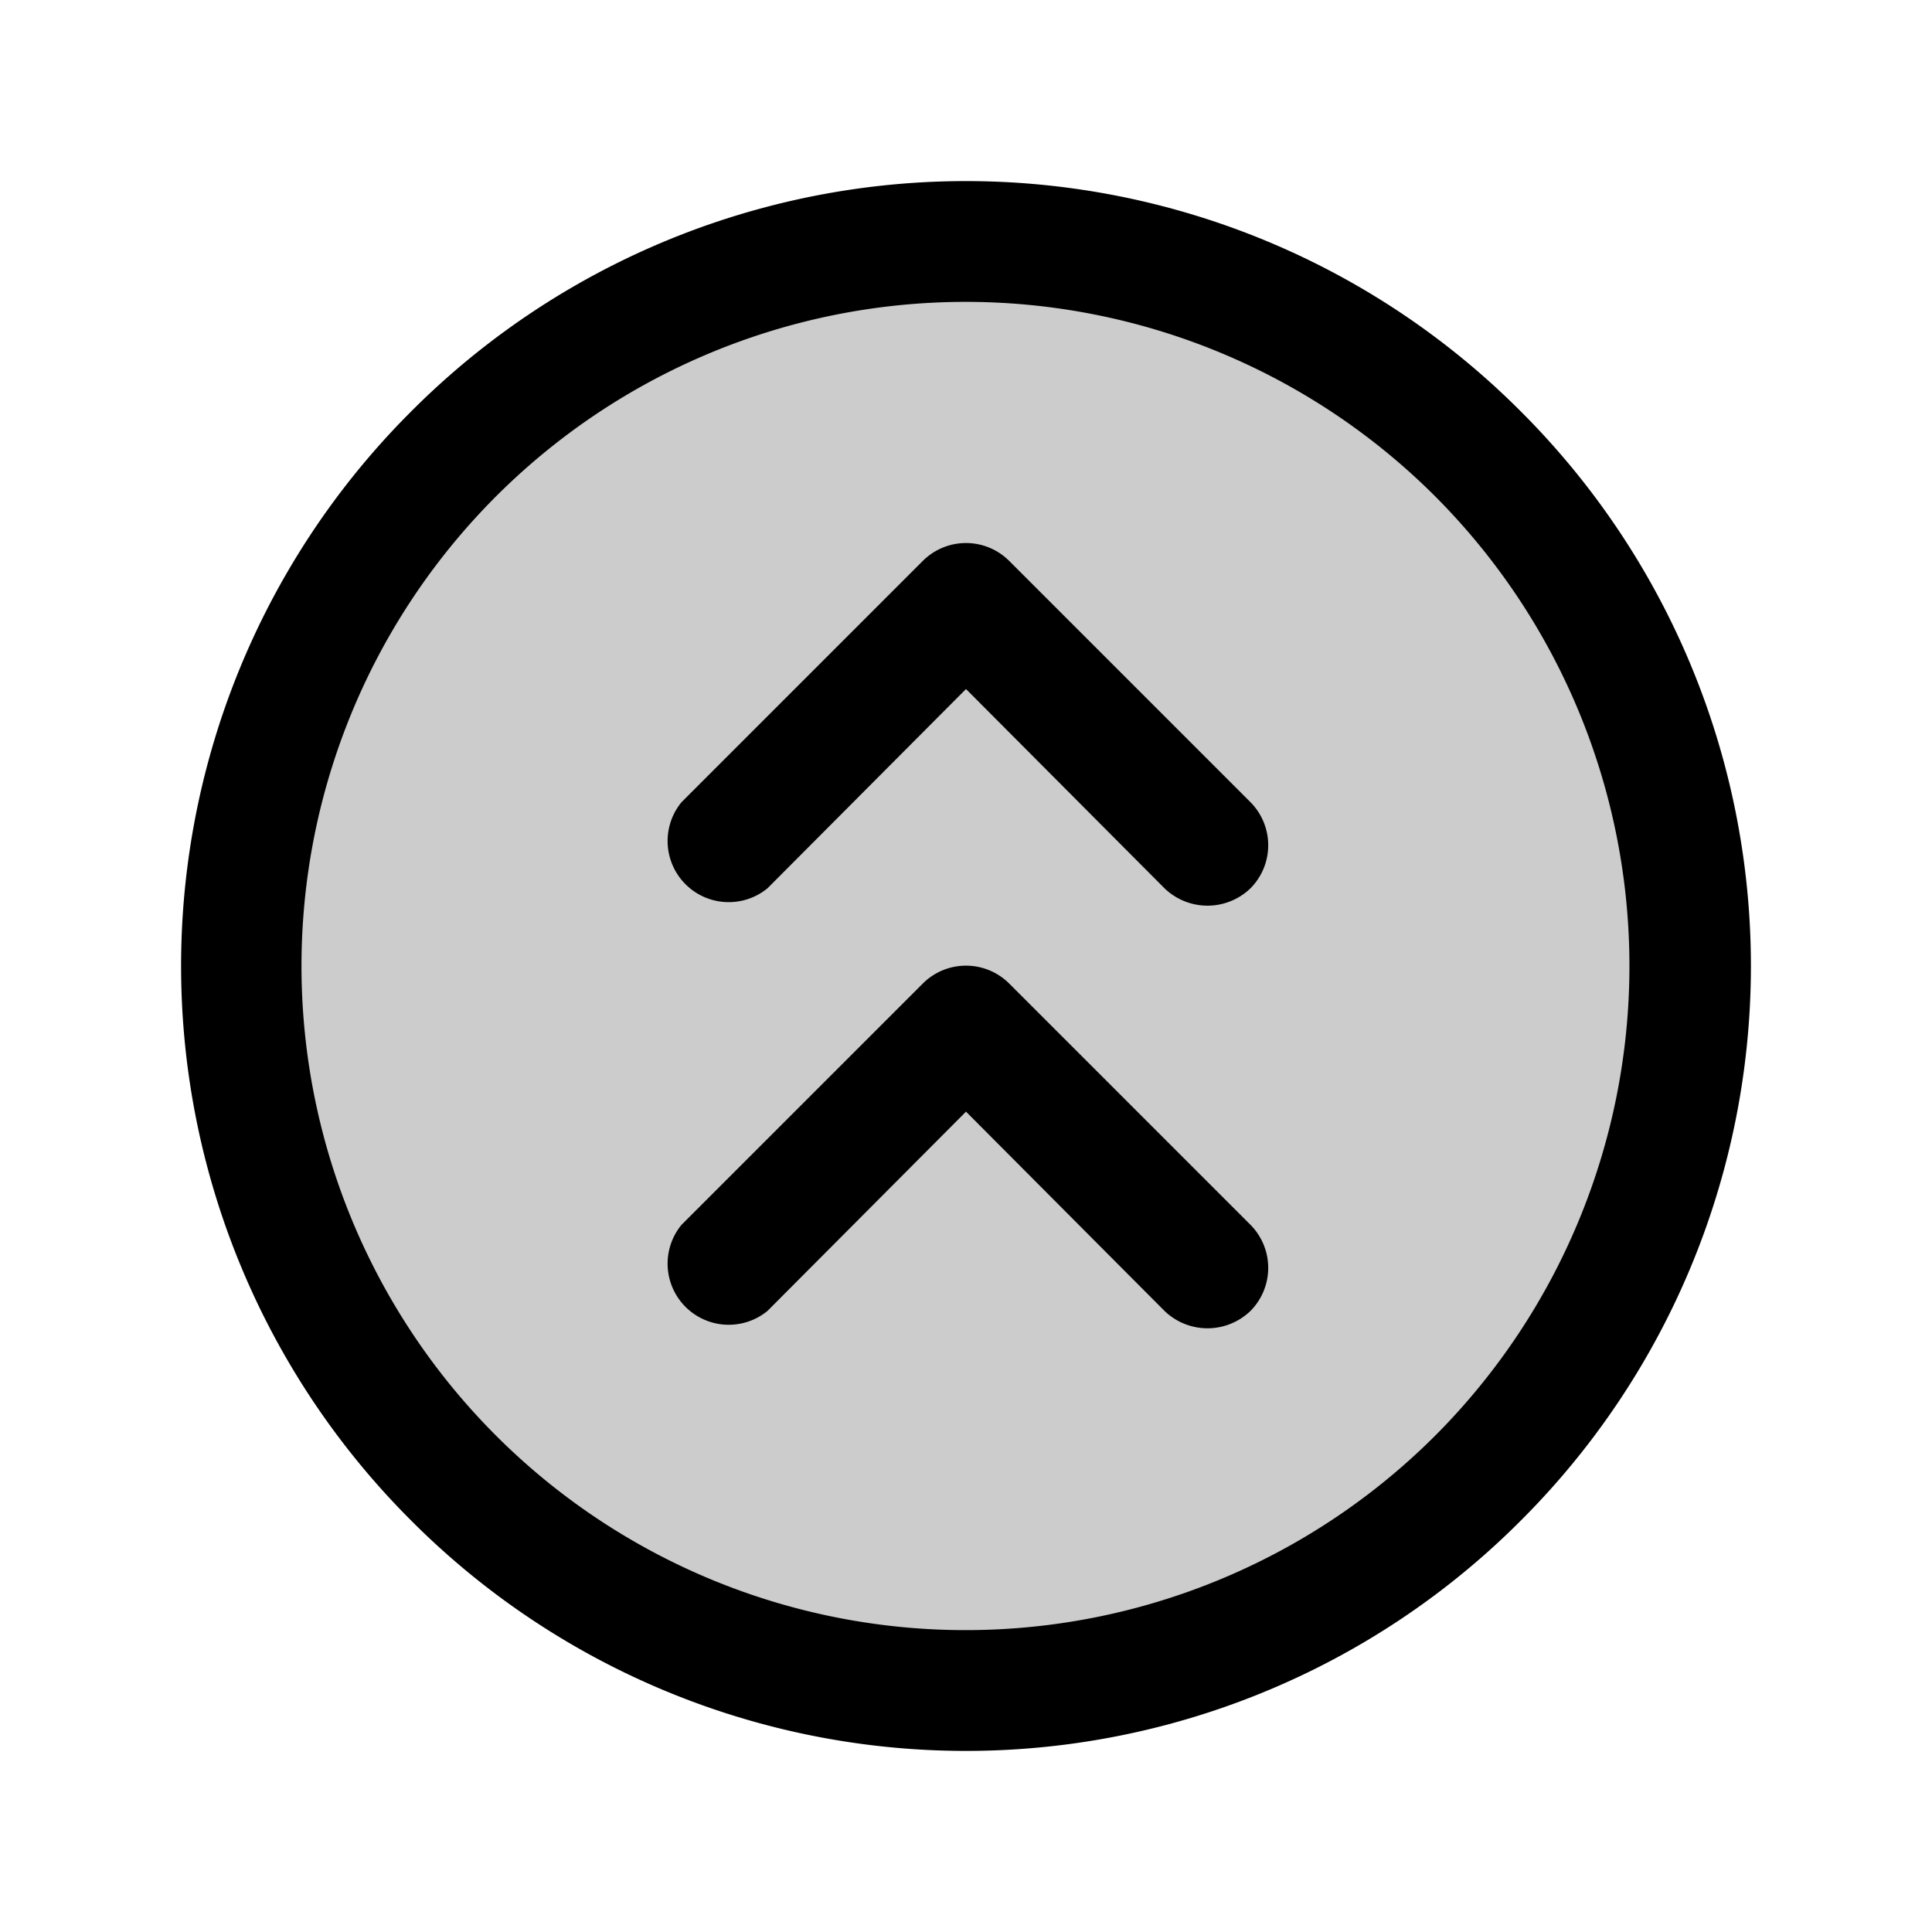 <svg xmlns="http://www.w3.org/2000/svg" viewBox="0 0 256 256" fill="currentColor"><g opacity="0.2"><circle cx="128" cy="128" r="96"/></g><path d="M201.5,54.5a103.8,103.8,0,0,0-147,0,103.8,103.8,0,0,0,0,147,103.8,103.8,0,0,0,147,0,103.8,103.8,0,0,0,0-147ZM190.2,190.2a88,88,0,1,1,0-124.4A88.1,88.1,0,0,1,190.2,190.2Z"/><path d="M133.7,130.3a8.1,8.1,0,0,0-11.4,0l-32,32a8.1,8.1,0,0,0,11.4,11.4L128,147.3l26.3,26.4a8.2,8.2,0,0,0,11.4,0,8.1,8.1,0,0,0,0-11.4Z"/><path d="M133.7,74.3a8.1,8.1,0,0,0-11.4,0l-32,32a8.1,8.1,0,0,0,11.4,11.4L128,91.3l26.3,26.4a8.2,8.2,0,0,0,11.4,0,8.1,8.1,0,0,0,0-11.4Z"/></svg>